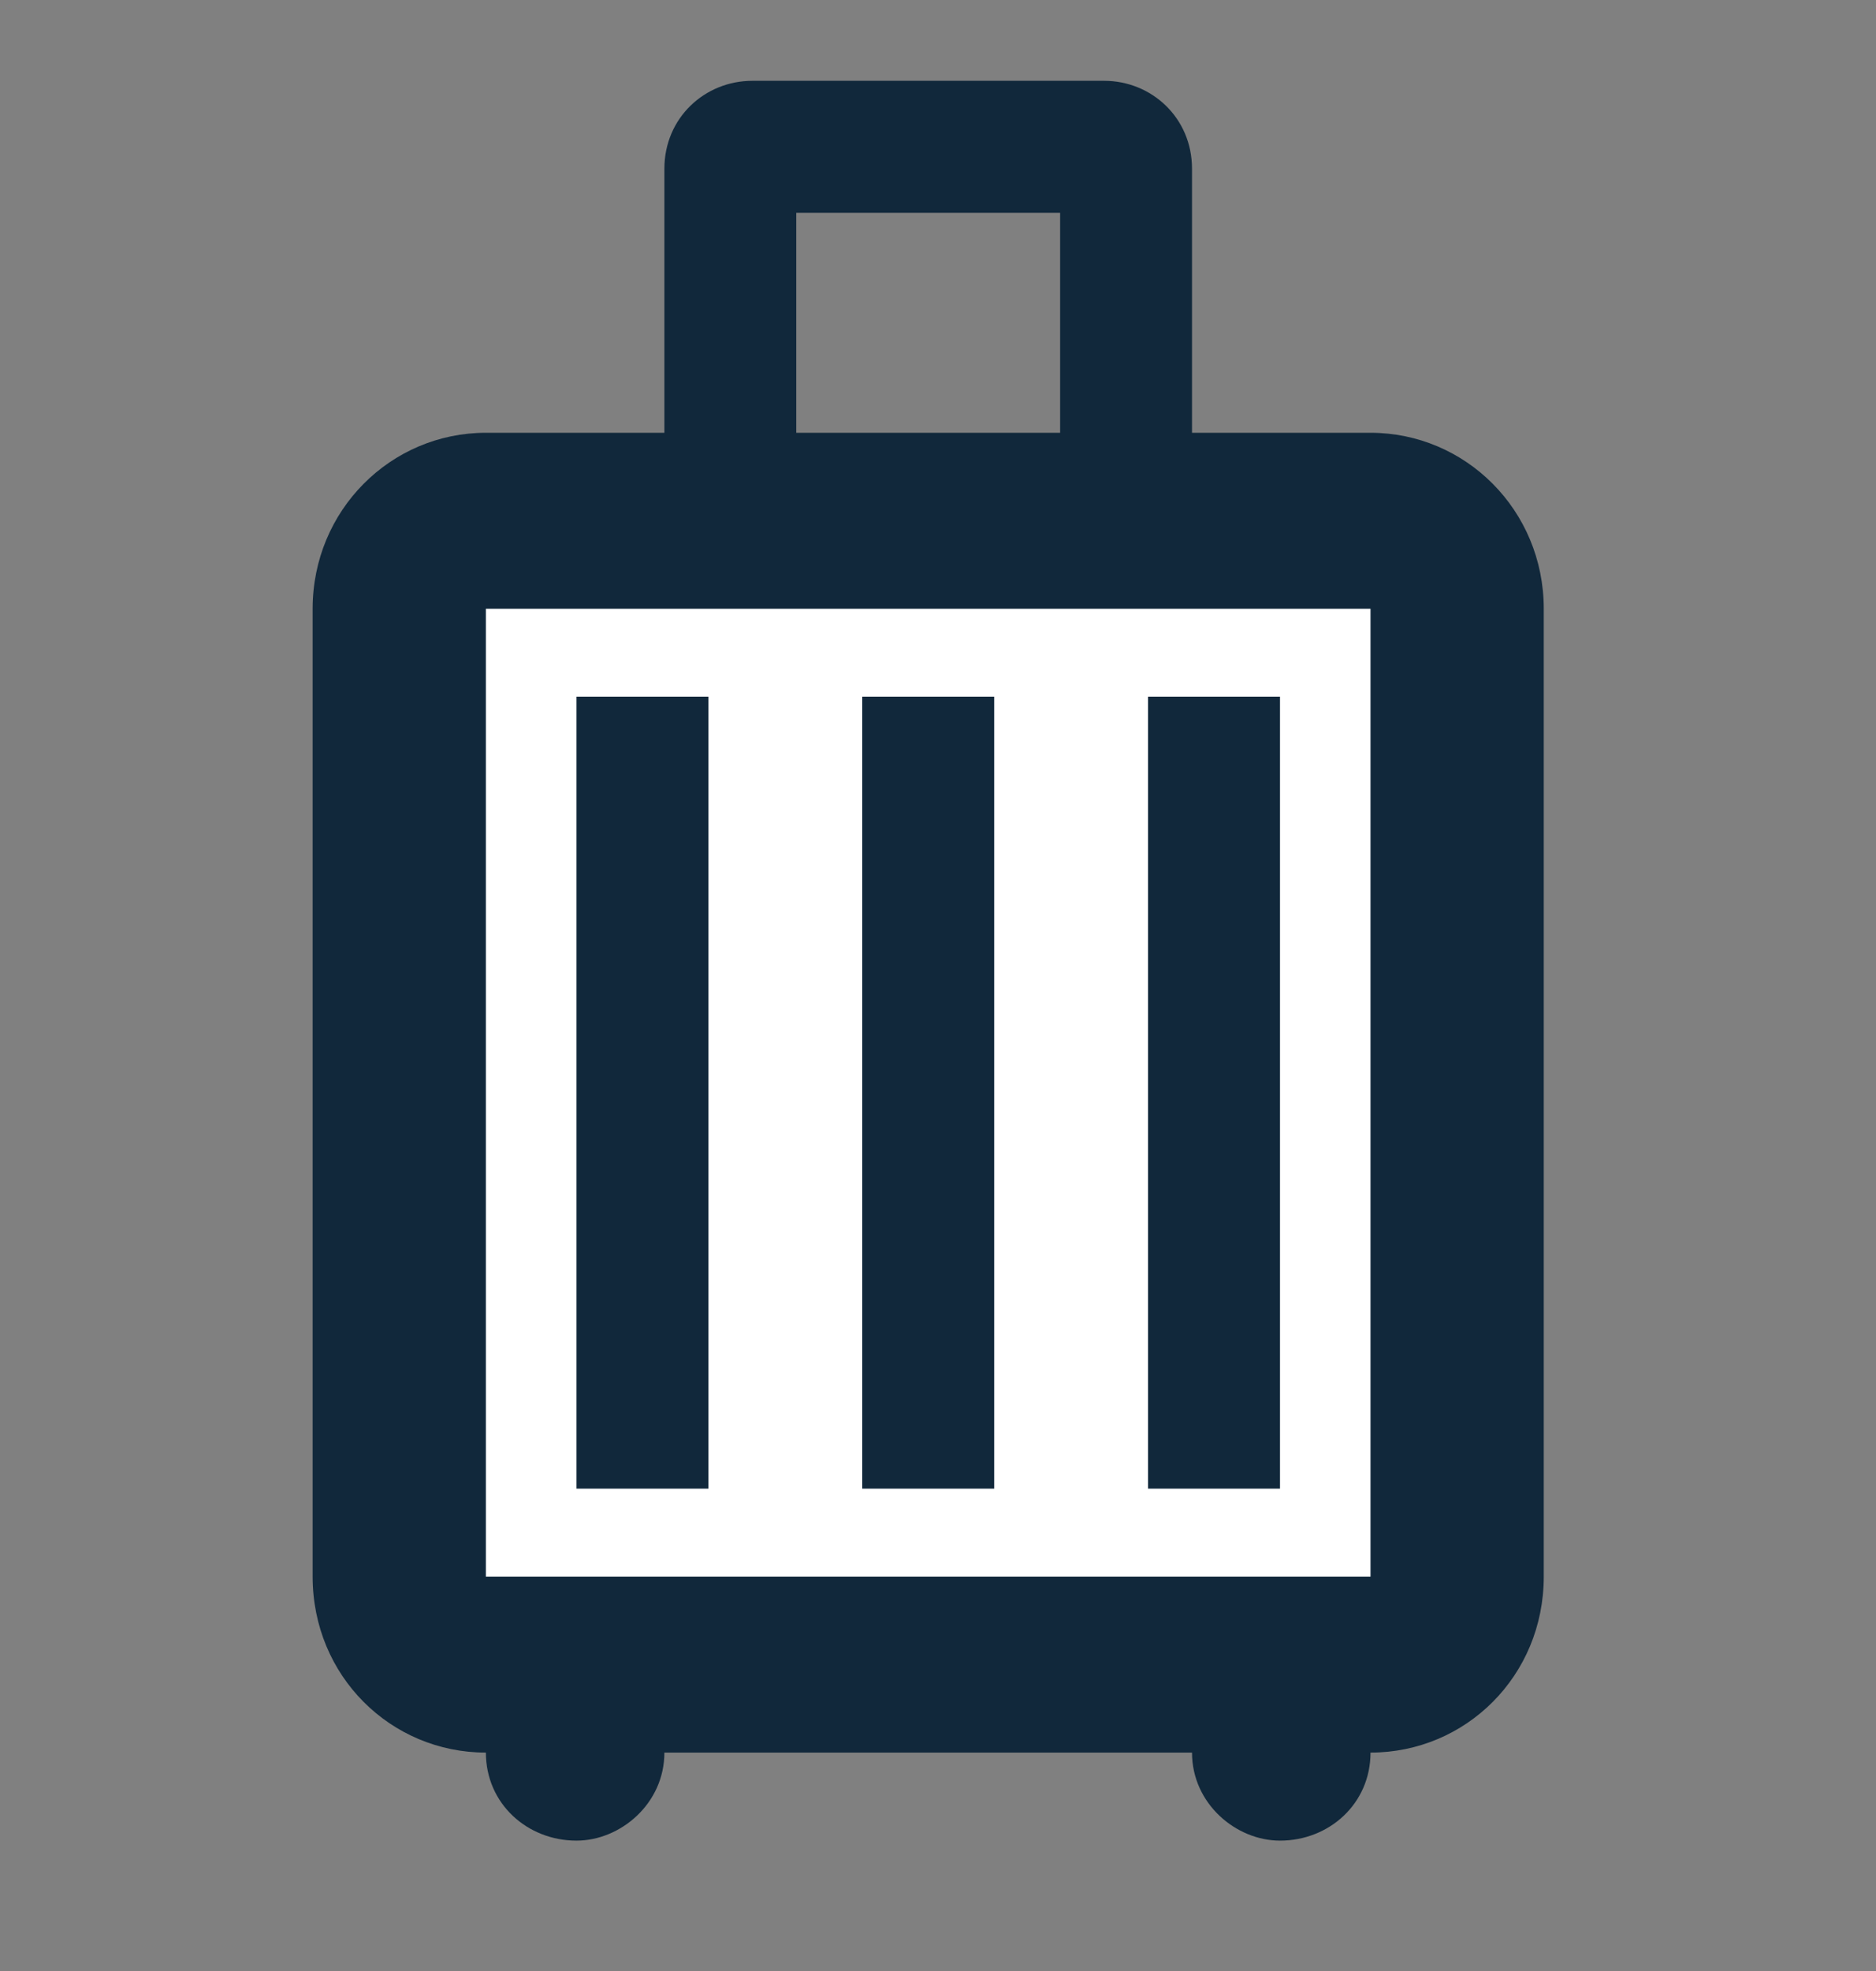 <?xml version="1.0" encoding="UTF-8"?> <svg xmlns="http://www.w3.org/2000/svg" width="20" height="21" viewBox="0 0 20 21" fill="none"><rect x="0" y="0" width="20" height="21" fill="#808080" stroke="none"/><g clip-path="url(#clip0_2529_20577)"><g clip-path="url(#clip1_2529_20577)"><path d="M5 5.861H15V17.111H5V5.861Z" fill="white"></path><path d="M7.552 15.861V7.423H6.146V15.861M10.599 15.861V7.423H9.192V15.861M13.646 15.861V7.423H12.239V15.861M14.611 4.611C15.624 4.611 16.458 5.436 16.458 6.486V16.798C16.458 17.858 15.624 18.673 14.611 18.673C14.611 19.217 14.171 19.611 13.646 19.611C13.177 19.611 12.708 19.217 12.708 18.673H7.083C7.083 19.217 6.614 19.611 6.146 19.611C5.621 19.611 5.18 19.217 5.18 18.673C4.167 18.673 3.333 17.858 3.333 16.798V6.486C3.333 5.436 4.167 4.611 5.18 4.611H7.083V1.798C7.083 1.255 7.514 0.861 8.021 0.861H11.771C12.277 0.861 12.708 1.255 12.708 1.798V4.611M8.489 2.267V4.611H11.302V2.267M14.611 16.798V6.486H5.18V16.798" fill="#11283B"></path></g></g><defs><clipPath id="clip0_2529_20577"><rect width="20" height="20" fill="white" transform="translate(0 0.444)"></rect></clipPath><clipPath id="clip1_2529_20577"><rect width="20" height="20" fill="white" transform="translate(0 0.444)"></rect></clipPath></defs></svg> 
